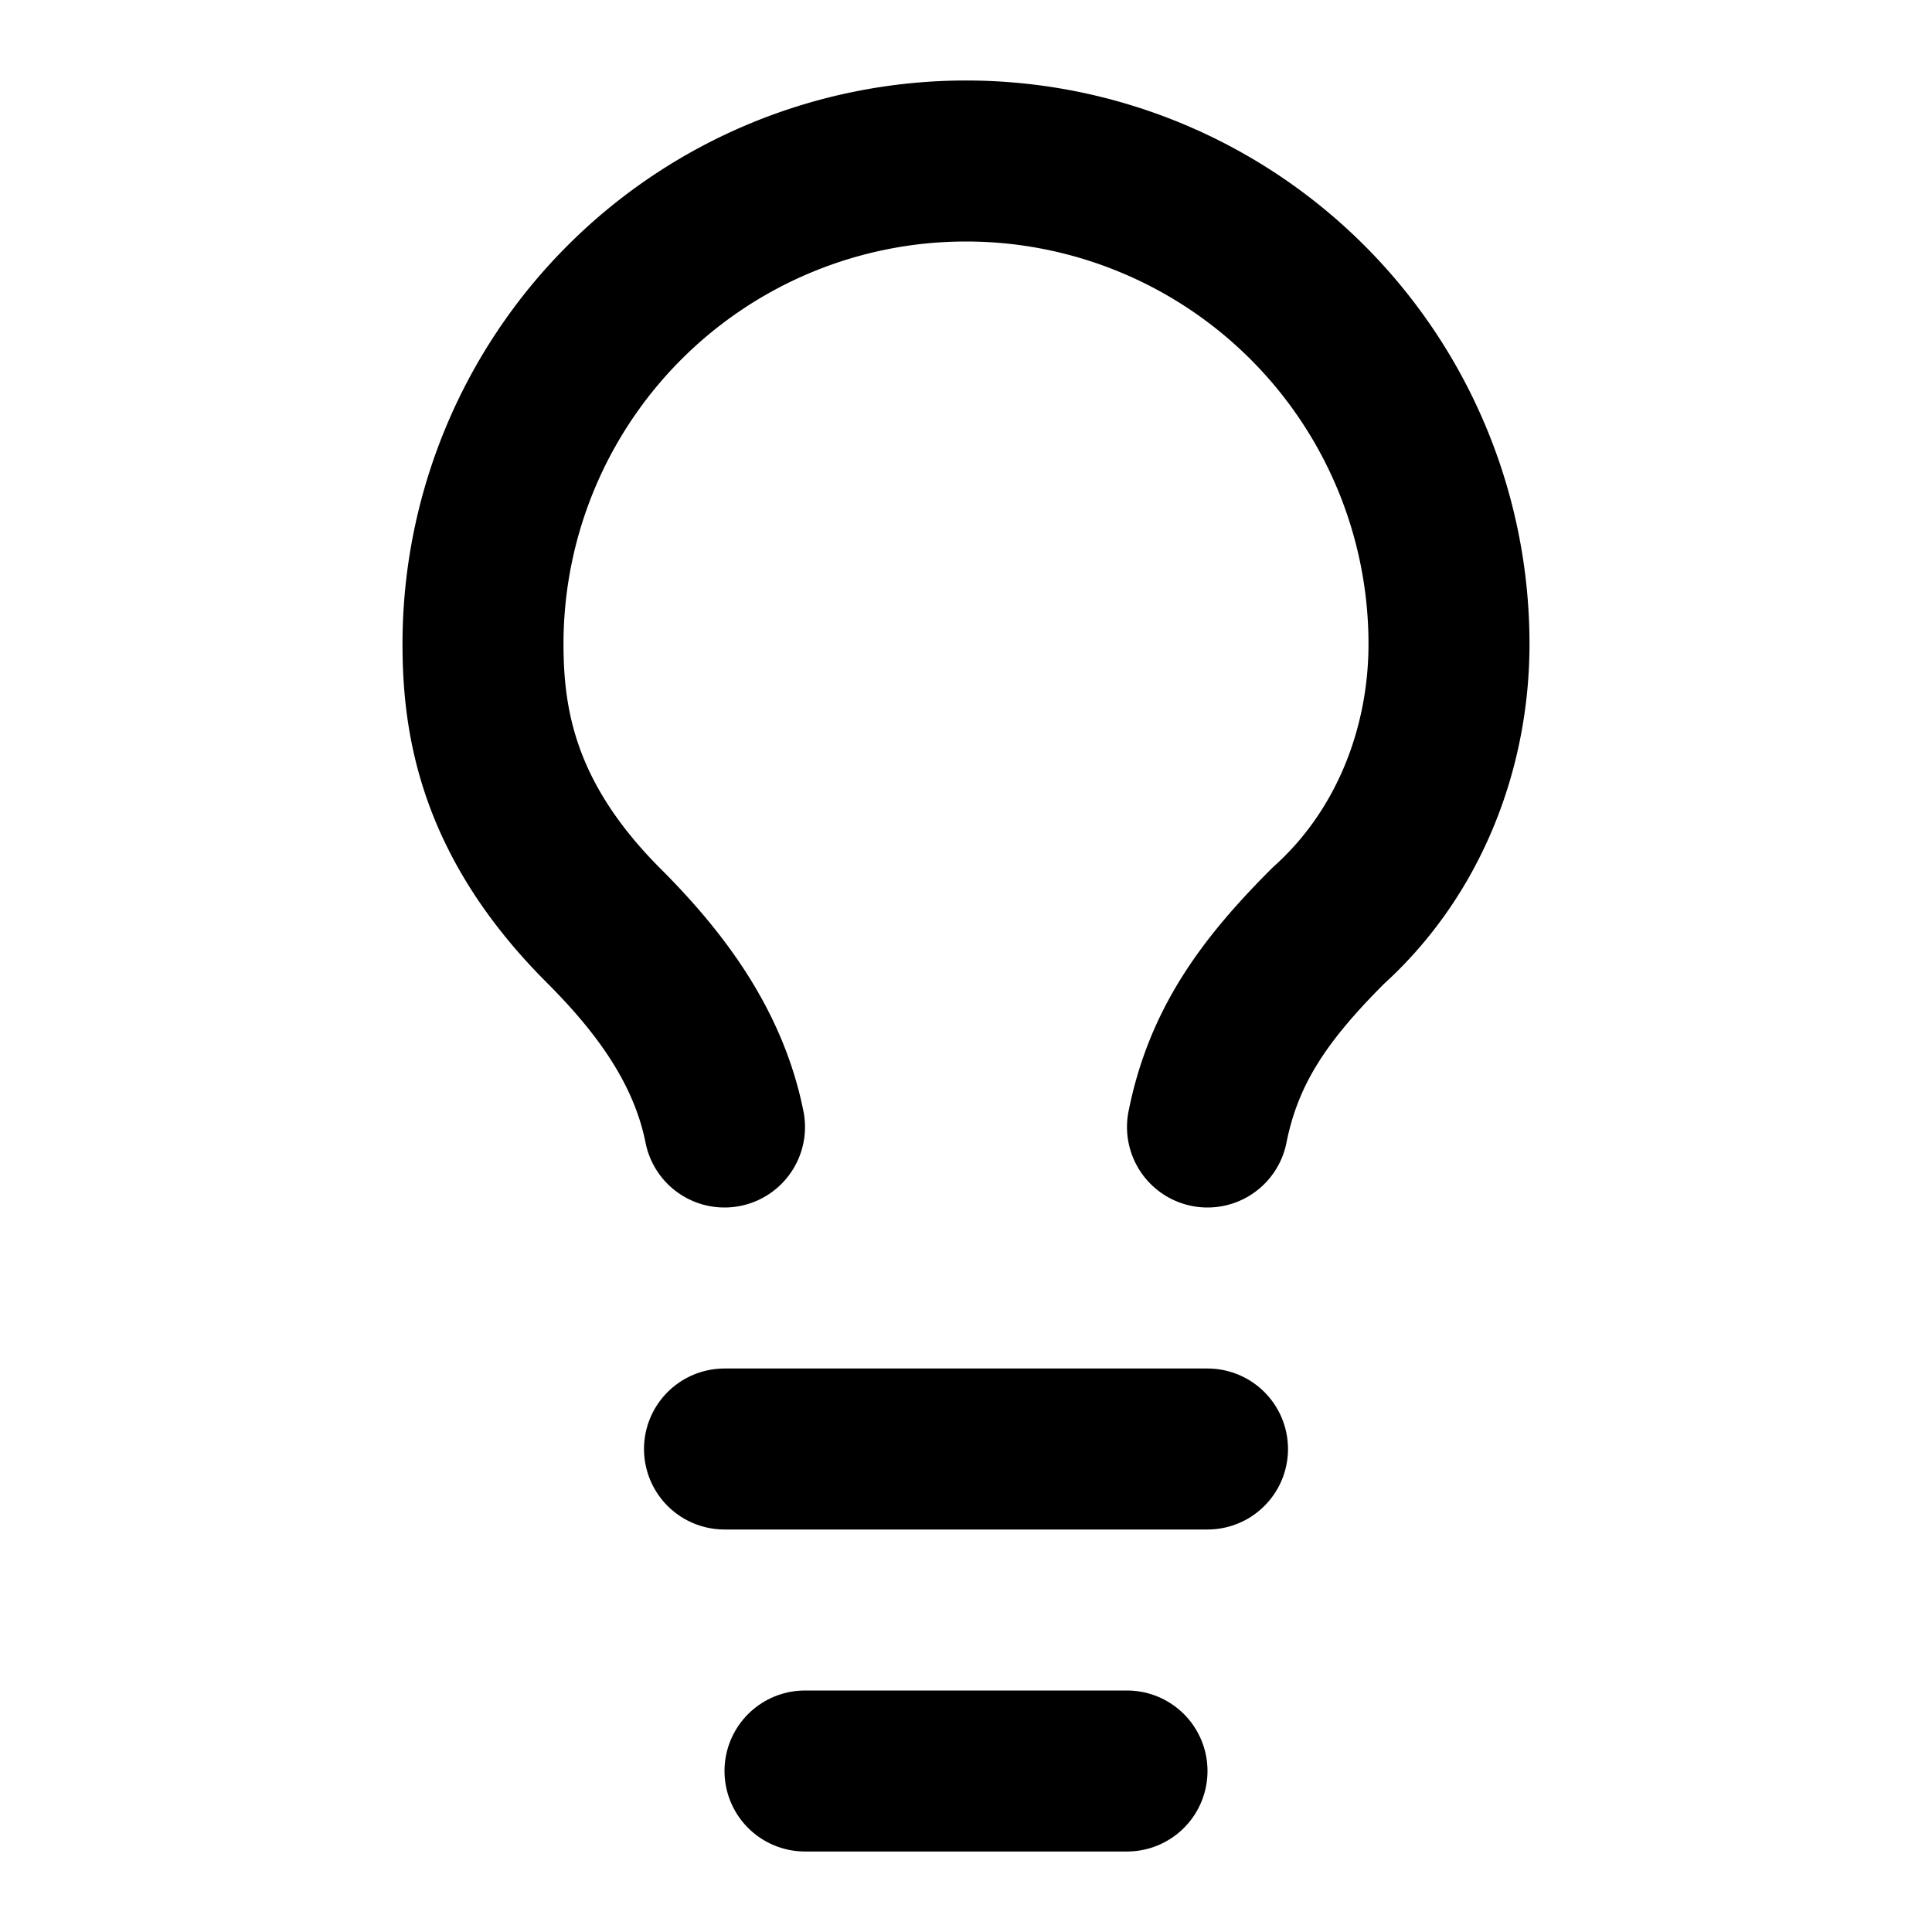 
<svg xmlns="http://www.w3.org/2000/svg" width="24" height="24" viewBox="0 0 24 24" fill="none" stroke="hsl(45 100% 51%)" stroke-width="2" stroke-linecap="round" stroke-linejoin="round" class="lucide lucide-lightbulb">
  <path d="M15 14c.2-1 .7-1.7 1.5-2.5 1-.9 1.5-2.2 1.5-3.5A6 6 0 0 0 6 8c0 1 .2 2.2 1.5 3.5.7.7 1.3 1.5 1.5 2.5"/>
  <path d="M9 18h6"/>
  <path d="M10 22h4"/>
</svg>
